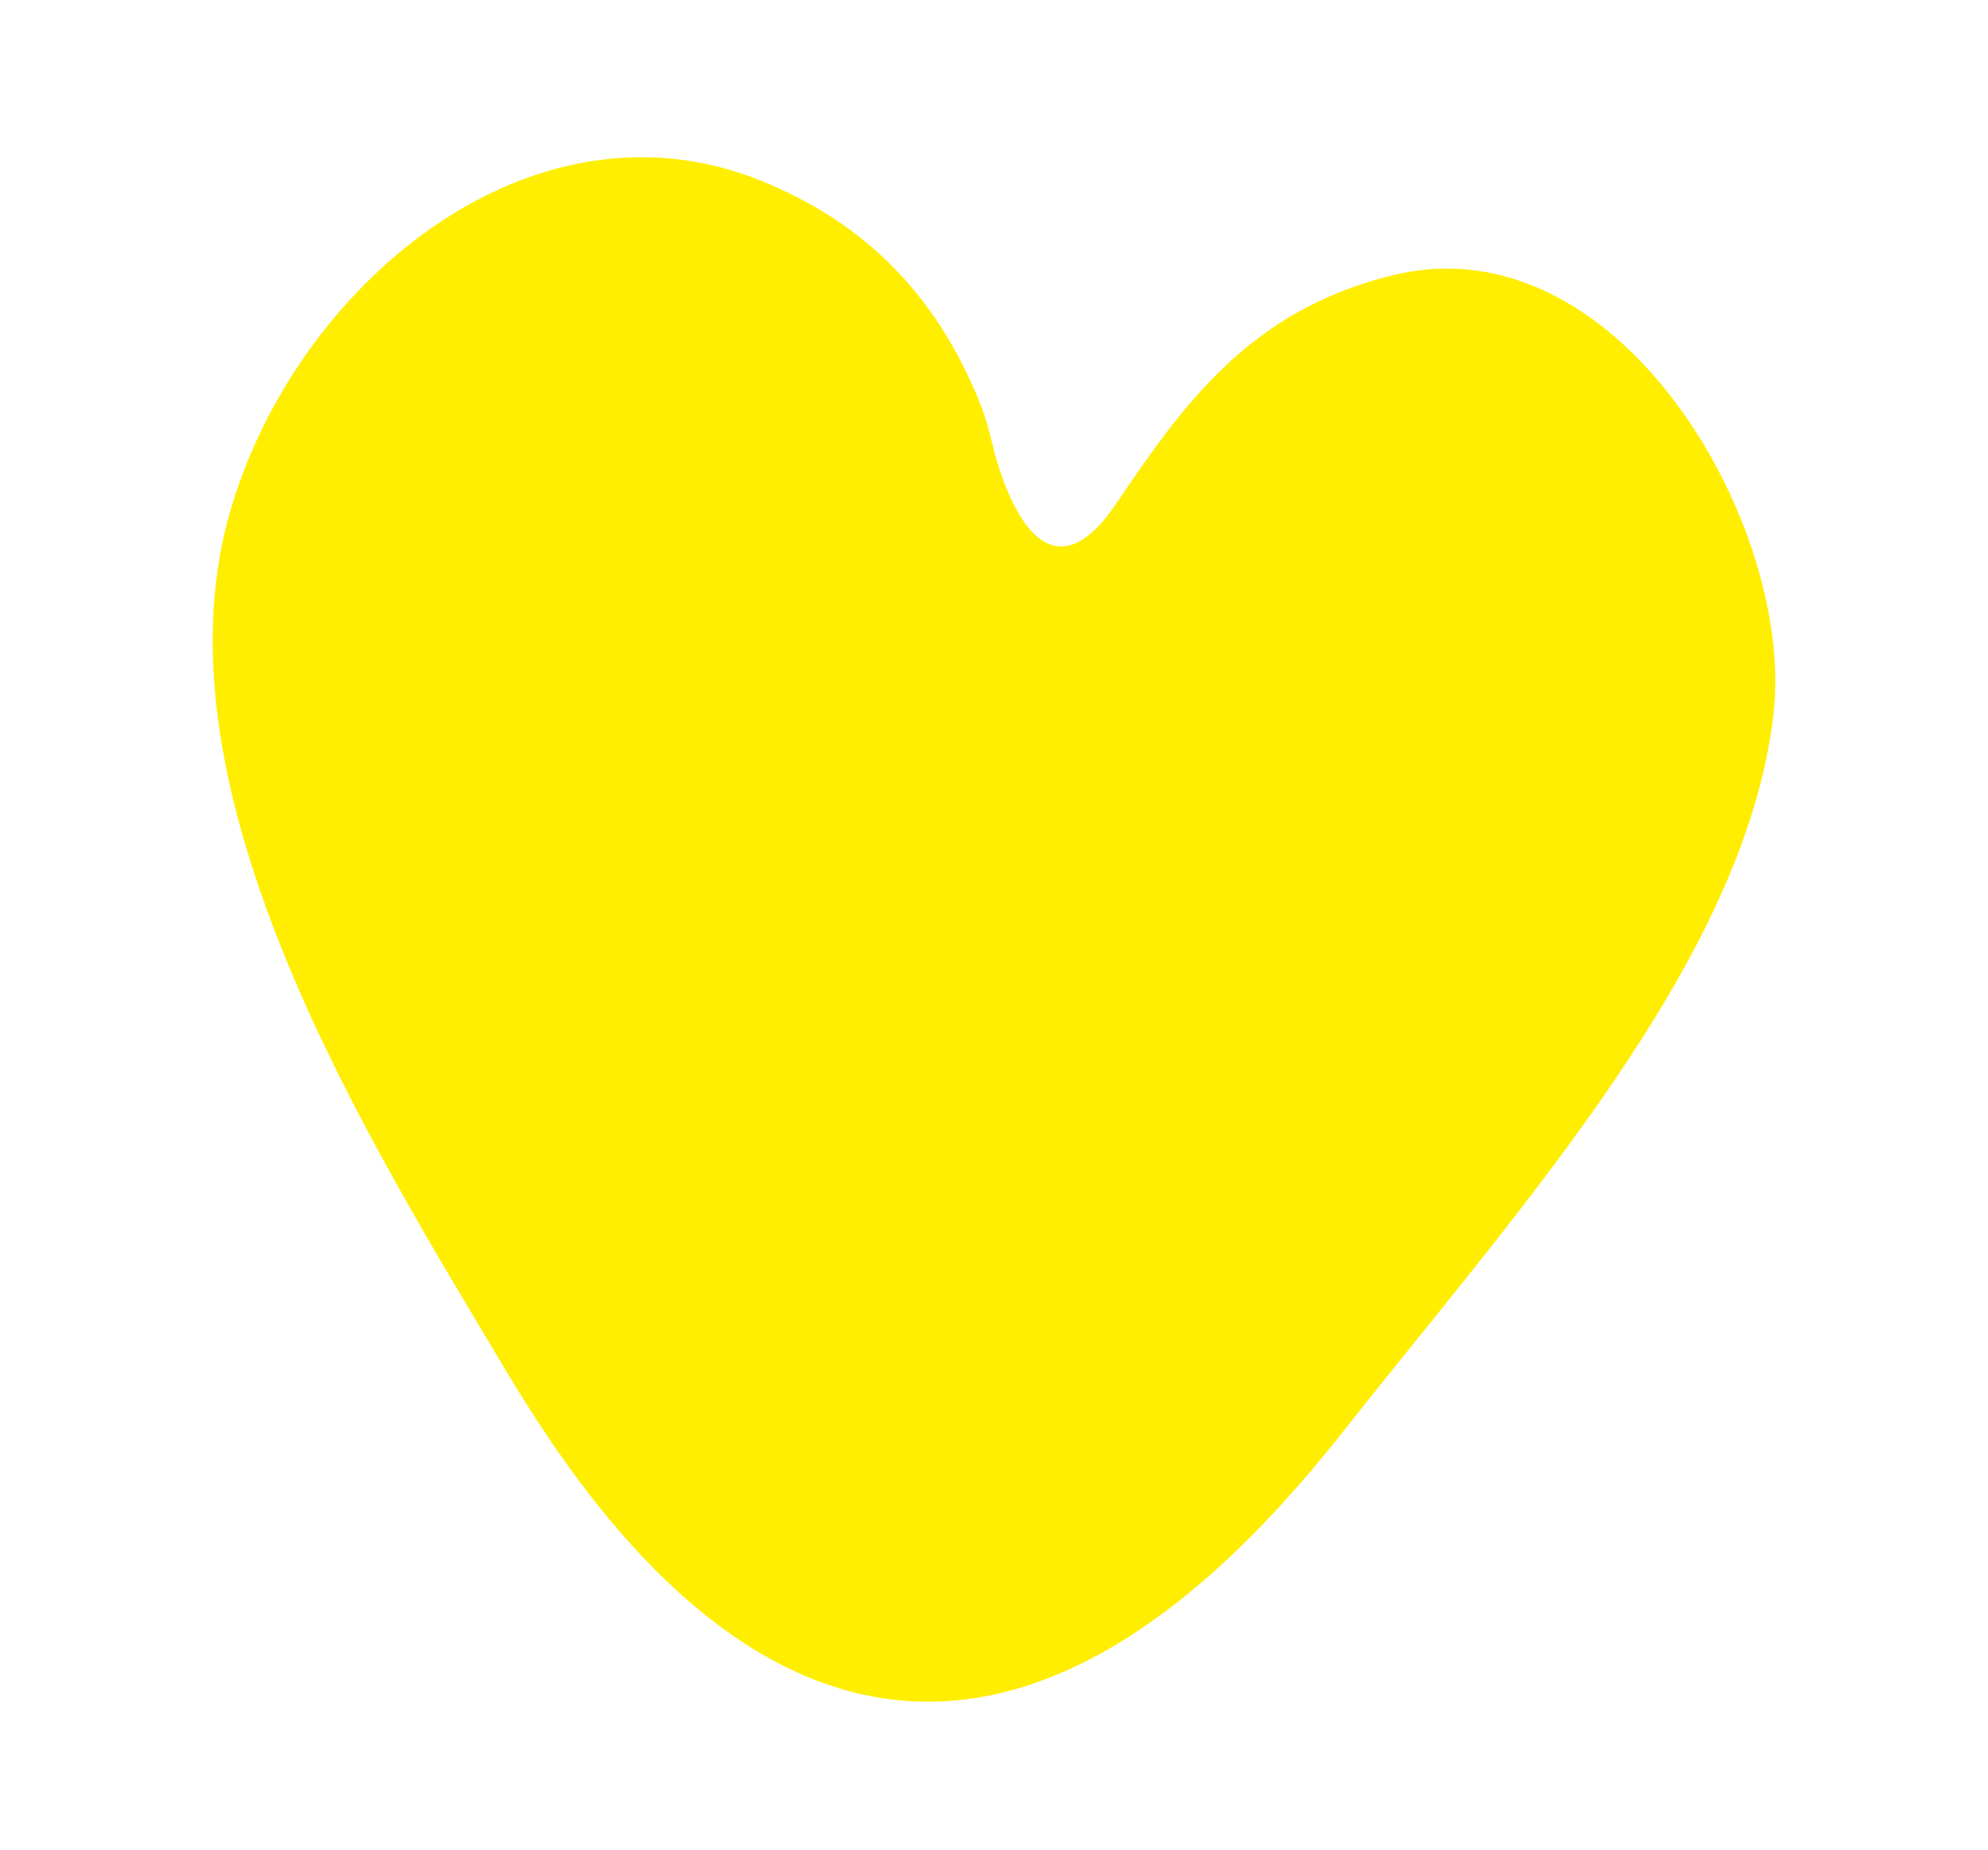 <?xml version="1.0" encoding="UTF-8"?>
<svg width="215px" height="200px" viewBox="0 0 215 200" version="1.1" xmlns="http://www.w3.org/2000/svg" xmlns:xlink="http://www.w3.org/1999/xlink">
    <!-- Generator: sketchtool 43.2 (39069) - http://www.bohemiancoding.com/sketch -->
    <title>9DA5ADDD-CE7B-4843-8DFC-E81CB7E562F2</title>
    <desc>Created with sketchtool.</desc>
    <defs></defs>
    <g id="Page-1" stroke="none" stroke-width="1" fill="none" fill-rule="evenodd">
        <g id="hearts" transform="translate(-418, -1416)">
            <g id="Group-2-Copy" transform="translate(418, 1416)">
                <rect id="Rectangle-Copy" fill="#BD0FE1" opacity="0" x="0" y="1.13686838e-13" width="215" height="200"></rect>
                <path d="M150.618,29.761 C134.952,33.598 127.802,43.963 120.343,55 C111.547,67.259 107.337,48.048 107.337,48.048 L107.335,48.052 C106.96,46.419 106.492,44.814 105.855,43.264 C101.268,32.101 93.8,24.183 82.311,19.547 C57.204,9.411 31.606,31.175 24.76,55.762 C16.381,85.873 39.857,123.287 54.495,147.83 C65.69,166.6 97.901,214.774 145.074,155.021 C164.428,130.503 188.749,103.788 191.807,77.201 C194.132,56.975 175.182,23.729 150.618,29.761" id="Fill-12" fill="#FFEE00"></path>
            </g>
        </g>
    </g>
</svg>